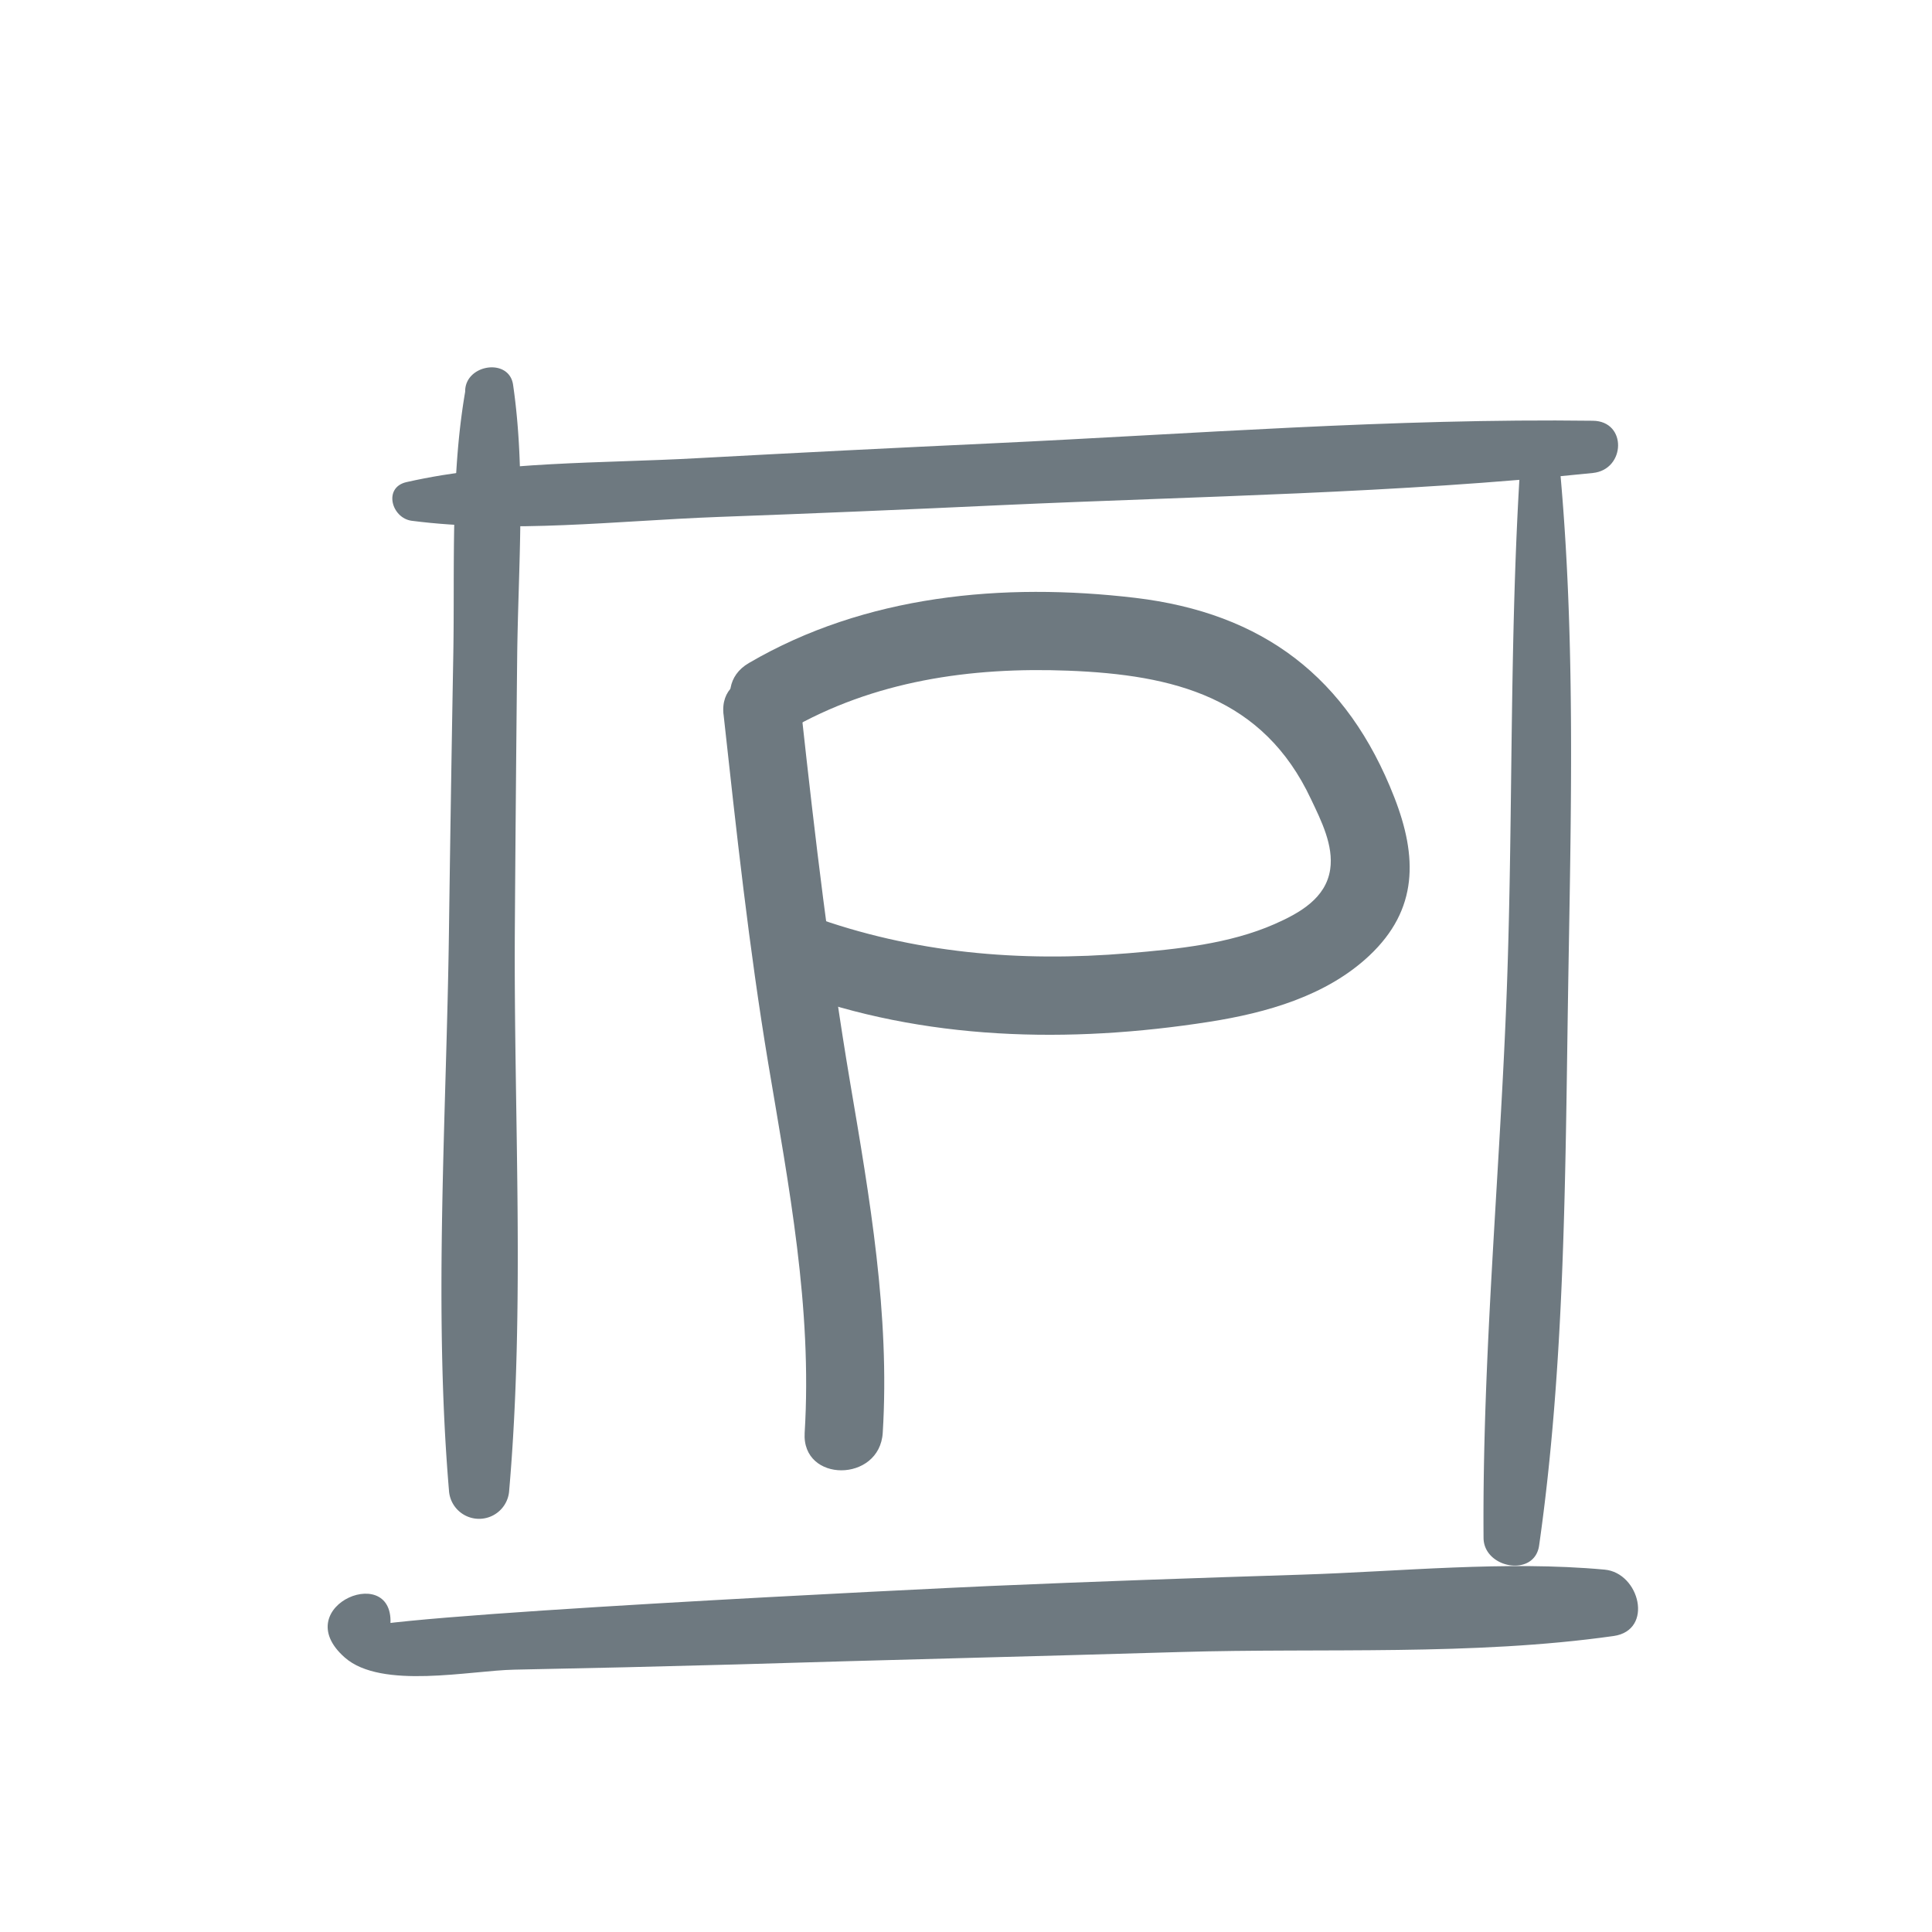 <?xml version="1.0" encoding="utf-8"?><svg xmlns="http://www.w3.org/2000/svg" viewBox="0 0 188.31 188.31"><defs><style>.cls-1{fill:#fff;}.cls-2{fill:#6e7980;}</style></defs><title>parking_1</title><g id="Ebene_2" data-name="Ebene 2"><g id="Ebene_3" data-name="Ebene 3"><rect class="cls-1" width="188.31" height="188.31"/><path class="cls-2" d="M47.48,46.7a57,57,0,0,1,2.32-7.35l-4.34-1.84c-1.59,8.59-1.12,17.72-1.28,26.42q-.24,13.4-.42,26.78c-.24,18.05-1.52,36.57,0,54.56a2.94,2.94,0,0,0,5.87,0c1.56-18,.44-36.48.55-54.56q.09-13.38.23-26.78c.1-8.71.86-17.77-.4-26.42-.38-2.68-4.69-2-4.67.64a59.09,59.09,0,0,1-.66,8.18c-.2,1.6,2.36,1.86,2.77.37Z"/><path class="cls-2" d="M40.13,50.76c9.7,1.25,20,0,29.78-.37q13.89-.51,27.79-1.16c19.16-.87,38.47-1.14,57.56-3.13,3.19-.33,3.35-5.05,0-5.09-19.5-.25-39.08,1.29-58.56,2.2q-14.39.67-28.78,1.45c-9.33.52-19.15.27-28.3,2.33-2.29.52-1.46,3.51.51,3.77Z"/><path class="cls-2" d="M148.35,42.83c-1.29,17.79-.83,35.73-1.48,53.55s-2.4,35.72-2.27,53.5c0,3,5,3.9,5.42.73,2.49-17.47,2.54-35.61,2.81-53.23.28-18.1.85-36.53-1.07-54.55a1.71,1.71,0,0,0-3.41,0Z"/><path class="cls-2" d="M38,158.84c1-6.88-10.18-2.36-4.39,2.72,3.57,3.14,12.21,1.26,16.53,1.18q10.81-.21,21.64-.51c14.43-.44,28.86-.78,43.29-1.21,13.92-.41,28.43.39,42.21-1.56,3.93-.56,2.54-6.16-.88-6.47-9.69-.89-19.79.18-29.52.49-10.17.32-20.34.67-30.5,1.11-5,.22-61.75,2.94-61.56,4.25.22,1.57,3,1.57,3.18,0Z"/><path class="cls-2" d="M70.52,69.6C71.77,81,73,92.35,74.88,103.65c2,11.95,4.3,23.79,3.55,36-.3,4.89,7.31,4.87,7.61,0,.71-11.54-1.27-22.88-3.19-34.21-2-11.88-3.41-23.83-4.72-35.8-.53-4.82-8.14-4.87-7.61,0Z"/><path class="cls-2" d="M76.8,71.19c8.34-4.83,17.79-6.19,27.32-5.82,10.29.4,19,2.59,23.66,12.52,1,2.1,2.22,4.52,1.87,6.86-.42,2.79-2.94,4.23-5.42,5.32-4.42,1.94-9.48,2.44-14.24,2.84-10.55.89-21,0-31-3.65-4.59-1.71-6.58,5.64-2,7.33,13.06,4.85,27.26,5.14,40.91,3,5.53-.87,11.38-2.51,15.57-6.45,4.78-4.5,4.69-9.64,2.43-15.43C131.33,66,123.09,59.75,110.63,58.27,97.76,56.75,84.33,58,73,64.62c-4.24,2.45-.41,9,3.84,6.57Z"/></g></g></svg>